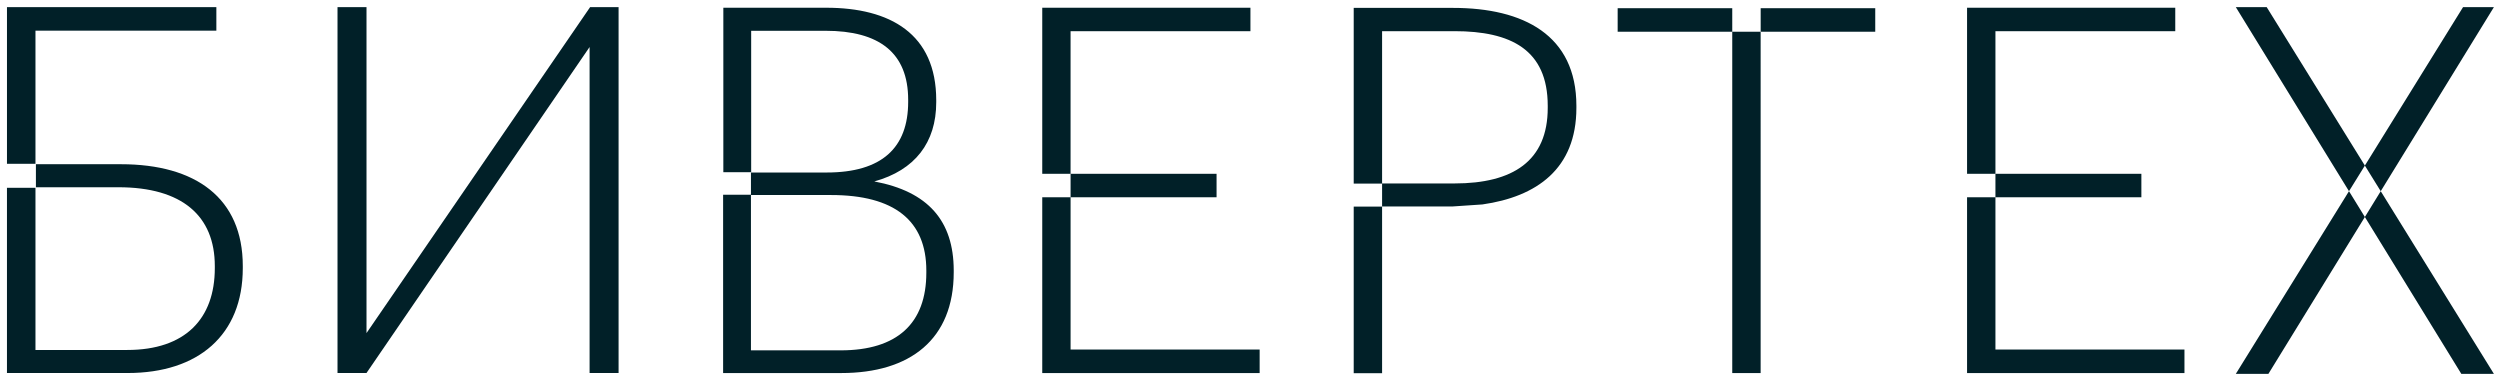 <svg width="171" height="26" fill="none" xmlns="http://www.w3.org/2000/svg"><g clip-path="url(#a)" fill="#012028"><path fill-rule="evenodd" clip-rule="evenodd" d="M59.805 12.41c2.773-.77 4.233-2.655 4.233-5.415v-.142c0-4.542-3.153-6.324-7.525-6.324h-7.037v11.25h1.904V2.106h5.095c3.642 0 5.644 1.487 5.644 4.72v.138c0 3.147-1.802 4.836-5.576 4.836h-5.178v1.54h5.479c4.33 0 6.517 1.748 6.517 5.17v.142c0 3.46-1.98 5.312-5.859 5.312h-6.137V13.319h-1.904v12.197h8.086c4.711 0 7.688-2.306 7.688-6.89v-.14c-.008-3.37-1.739-5.383-5.43-6.075Zm13.422 1.083h9.986v-1.607h-9.986v-9.75H85.53V.53H71.29v11.357h1.938v1.607H71.29v12.023h14.87v-1.61H73.228V13.492Zm28.168.491c3.71-.528 6.43-2.433 6.43-6.603v-.145c0-4.836-3.615-6.696-8.44-6.696h-6.791v12.02h1.941v1.573h-1.941v11.394h1.941V14.122h4.82l2.04-.138Zm-6.86-1.436V2.132h4.952c3.846 0 6.378 1.258 6.378 5.104v.142c0 3.645-2.393 5.17-6.378 5.17h-4.952Zm23.951 12.969h1.942V2.17h-1.942V.563h-7.838V2.17h7.838v23.347Zm18.002-12.024h9.982v-1.607h-9.982v-9.75h12.3V.53h-14.241v11.357h1.941v1.607h-1.941v12.023h14.87v-1.61h-12.929V13.492Z"/><path d="M128.267.563h-7.837V2.17h7.837V.563Z"/><path fill-rule="evenodd" clip-rule="evenodd" d="M161.757 11.325 155.042.488h-2.112l7.741 12.59 1.086-1.752Zm0 3.517 1.085-1.765 7.741 12.495h-2.229l-6.597-10.73Z"/><path fill-rule="evenodd" clip-rule="evenodd" d="M161.757 11.325 168.473.488h2.11l-7.741 12.59-1.085-1.752Zm0 3.517-1.086-1.765-7.741 12.495h2.229l6.598-10.73Z"/><path d="M25.069 25.513h-1.983V.487h1.983v22.296L40.364.487h1.947v25.026h-1.983V3.217l-15.26 22.296Z"/><path fill-rule="evenodd" clip-rule="evenodd" d="M8.737 25.514c4.821 0 7.87-2.59 7.87-7.176v-.14c0-4.655-3.226-6.965-8.331-6.965h-5.82v1.575h5.643c4.36 0 6.594 1.96 6.594 5.39v.14c0 3.465-2.02 5.6-5.992 5.6H2.426V12.845H.476v12.668h8.26ZM.477 11.203V.487h14.322v1.61H2.426v9.106H.476Z"/></g><defs><clipPath id="a"><path fill="#fff" d="M0 0h171v26H0z"/></clipPath></defs></svg>
